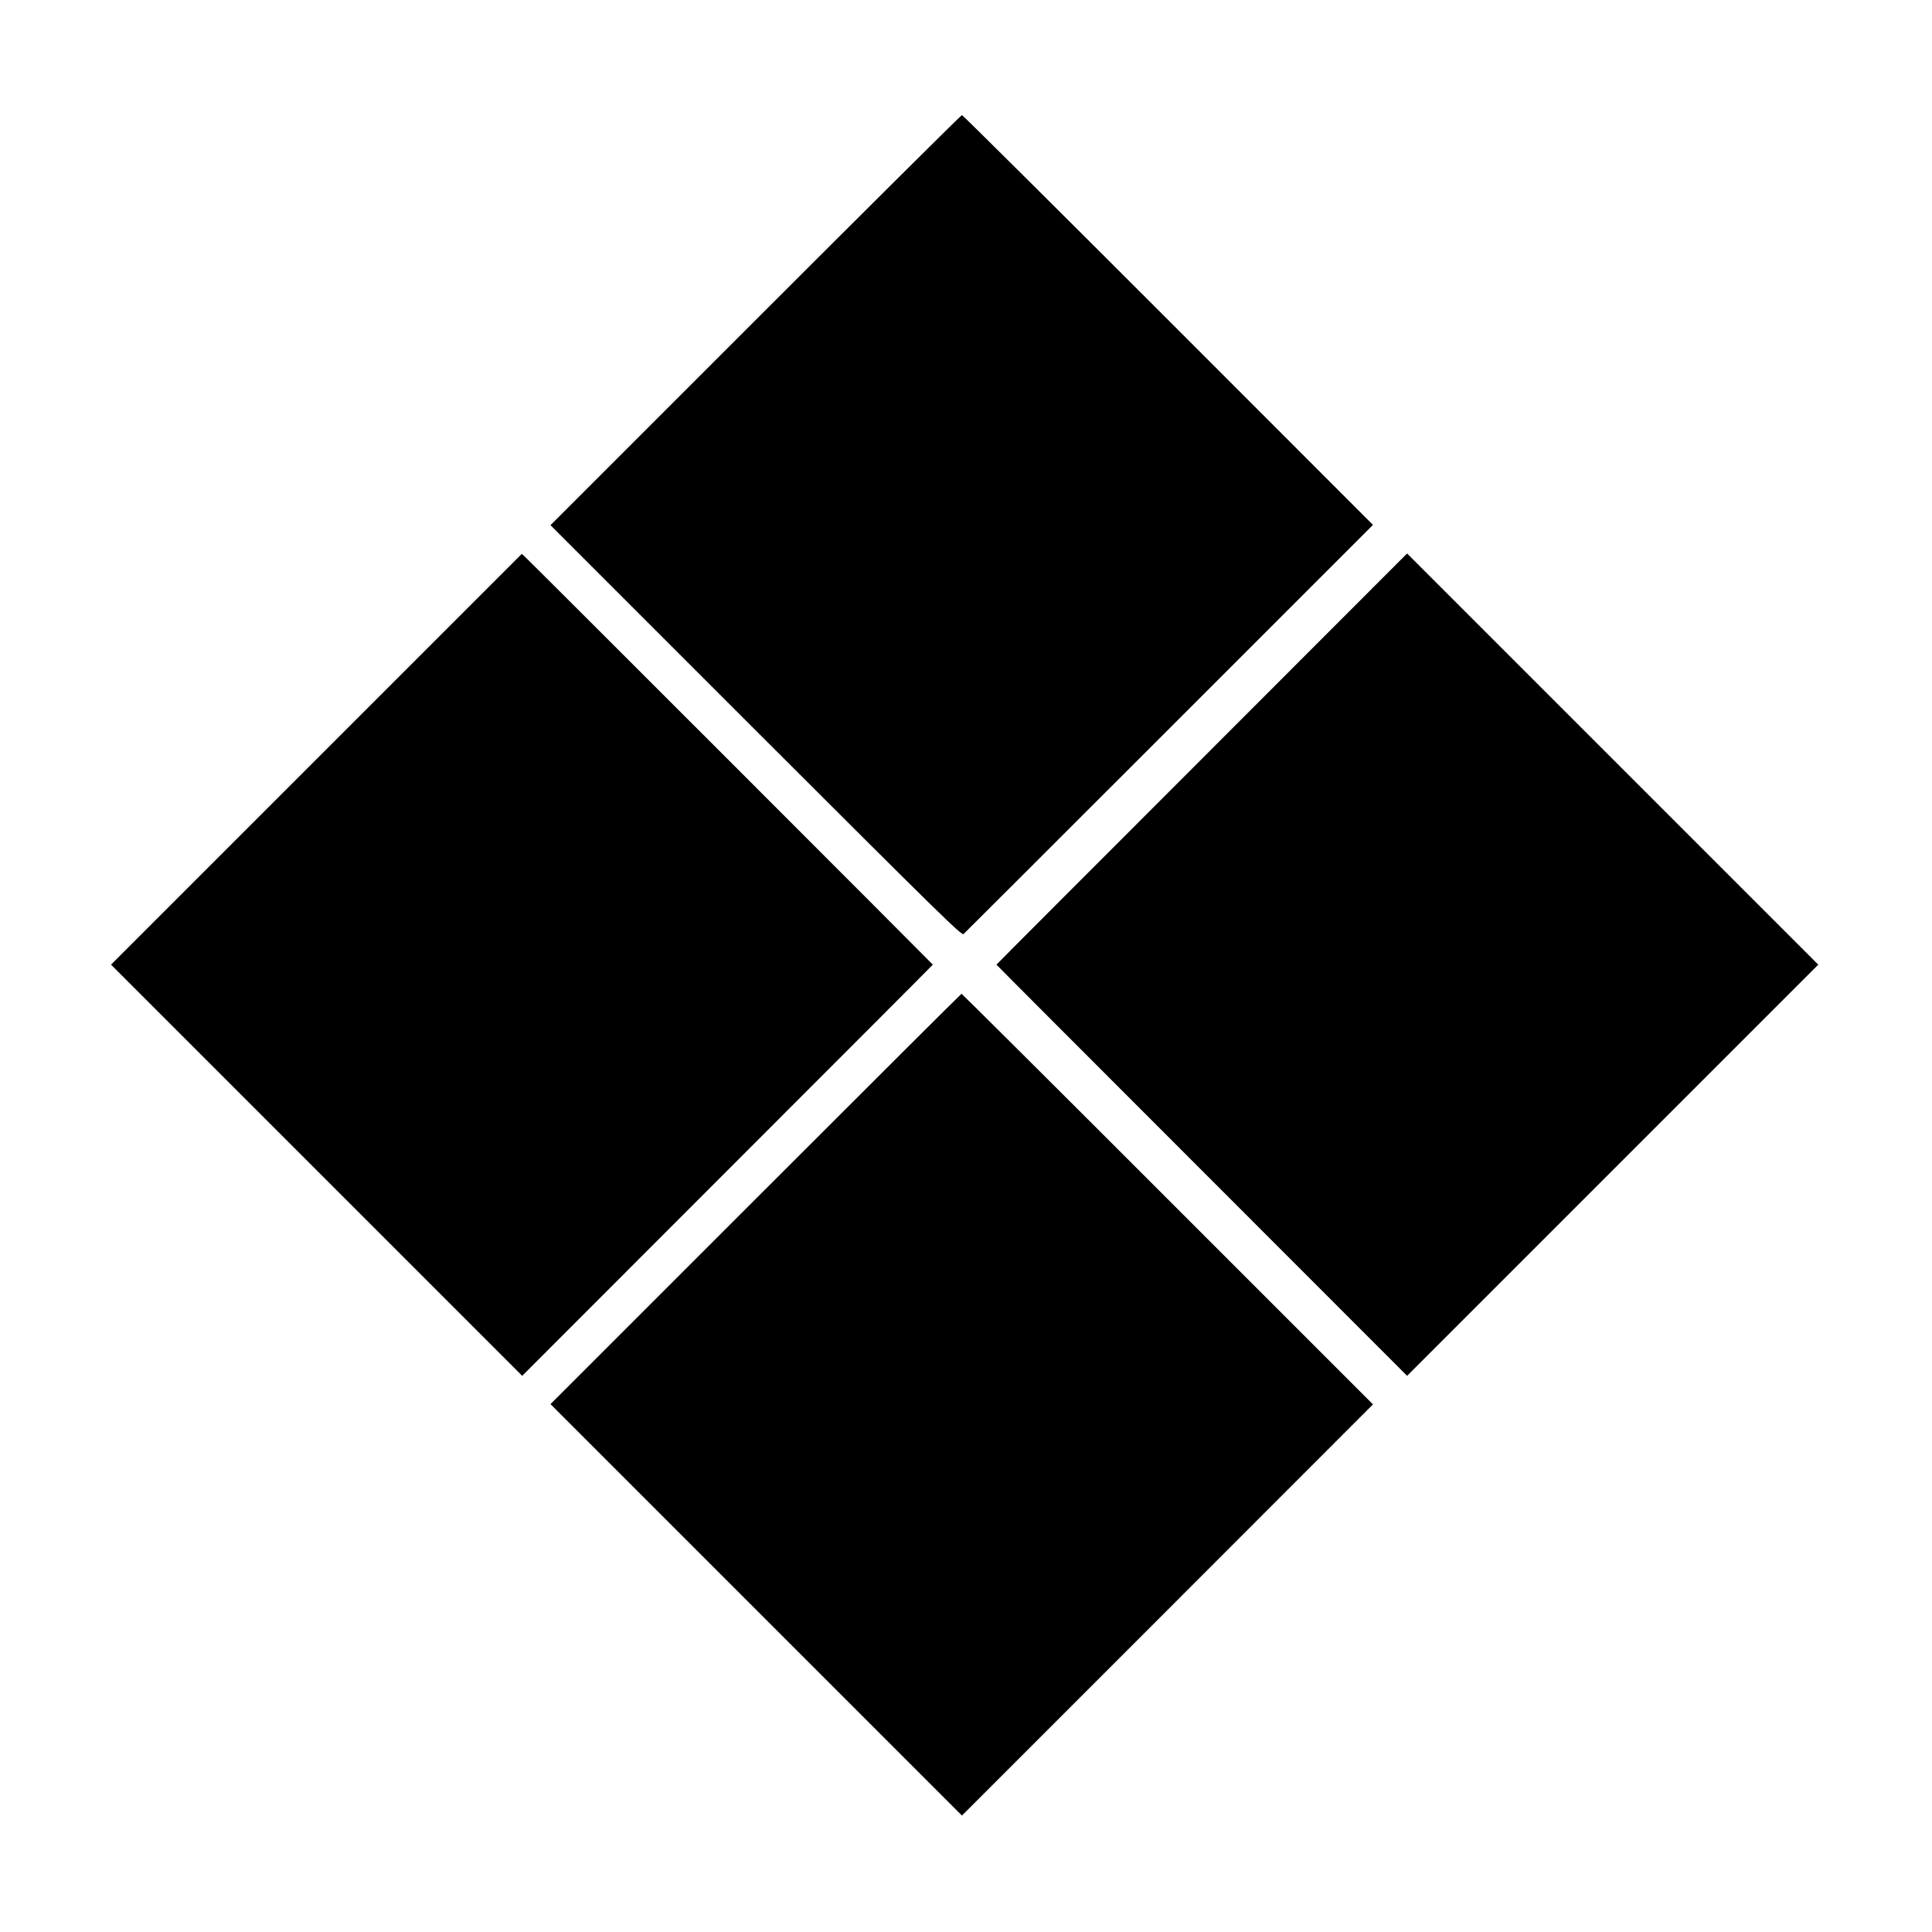<?xml version="1.0" standalone="no"?>
<!DOCTYPE svg PUBLIC "-//W3C//DTD SVG 20010904//EN"
 "http://www.w3.org/TR/2001/REC-SVG-20010904/DTD/svg10.dtd">
<svg version="1.0" xmlns="http://www.w3.org/2000/svg"
 width="1427pt" height="1427pt" viewBox="0 0 1427 1427"
 preserveAspectRatio="xMidYMid meet">
<g transform="translate(0,1427) scale(0.1,-0.1)"
fill="#000000" stroke="none">
<path d="M5581 11906 l-1515 -1515 1517 -1517 c1356 -1355 1519 -1515 1534
-1503 9 8 693 691 1520 1518 l1504 1504 -1513 1514 c-832 832 -1517 1513
-1523 1513 -6 0 -691 -681 -1524 -1514z"/>
<path d="M2337 8662 l-1517 -1517 1518 -1518 1519 -1519 1516 1517 c834 834
1517 1518 1517 1520 0 3 -2969 2973 -3012 3012 l-24 22 -1517 -1517z"/>
<path d="M8877 8665 c-834 -834 -1517 -1518 -1517 -1520 0 -2 683 -686 1517
-1520 l1516 -1517 1519 1519 1518 1518 -1518 1518 -1519 1519 -1516 -1517z"/>
<path d="M5581 5414 l-1515 -1515 1520 -1520 1519 -1519 1518 1518 1518 1519
-1516 1516 c-834 835 -1520 1517 -1523 1517 -4 -1 -688 -683 -1521 -1516z"/>
</g>
</svg>
